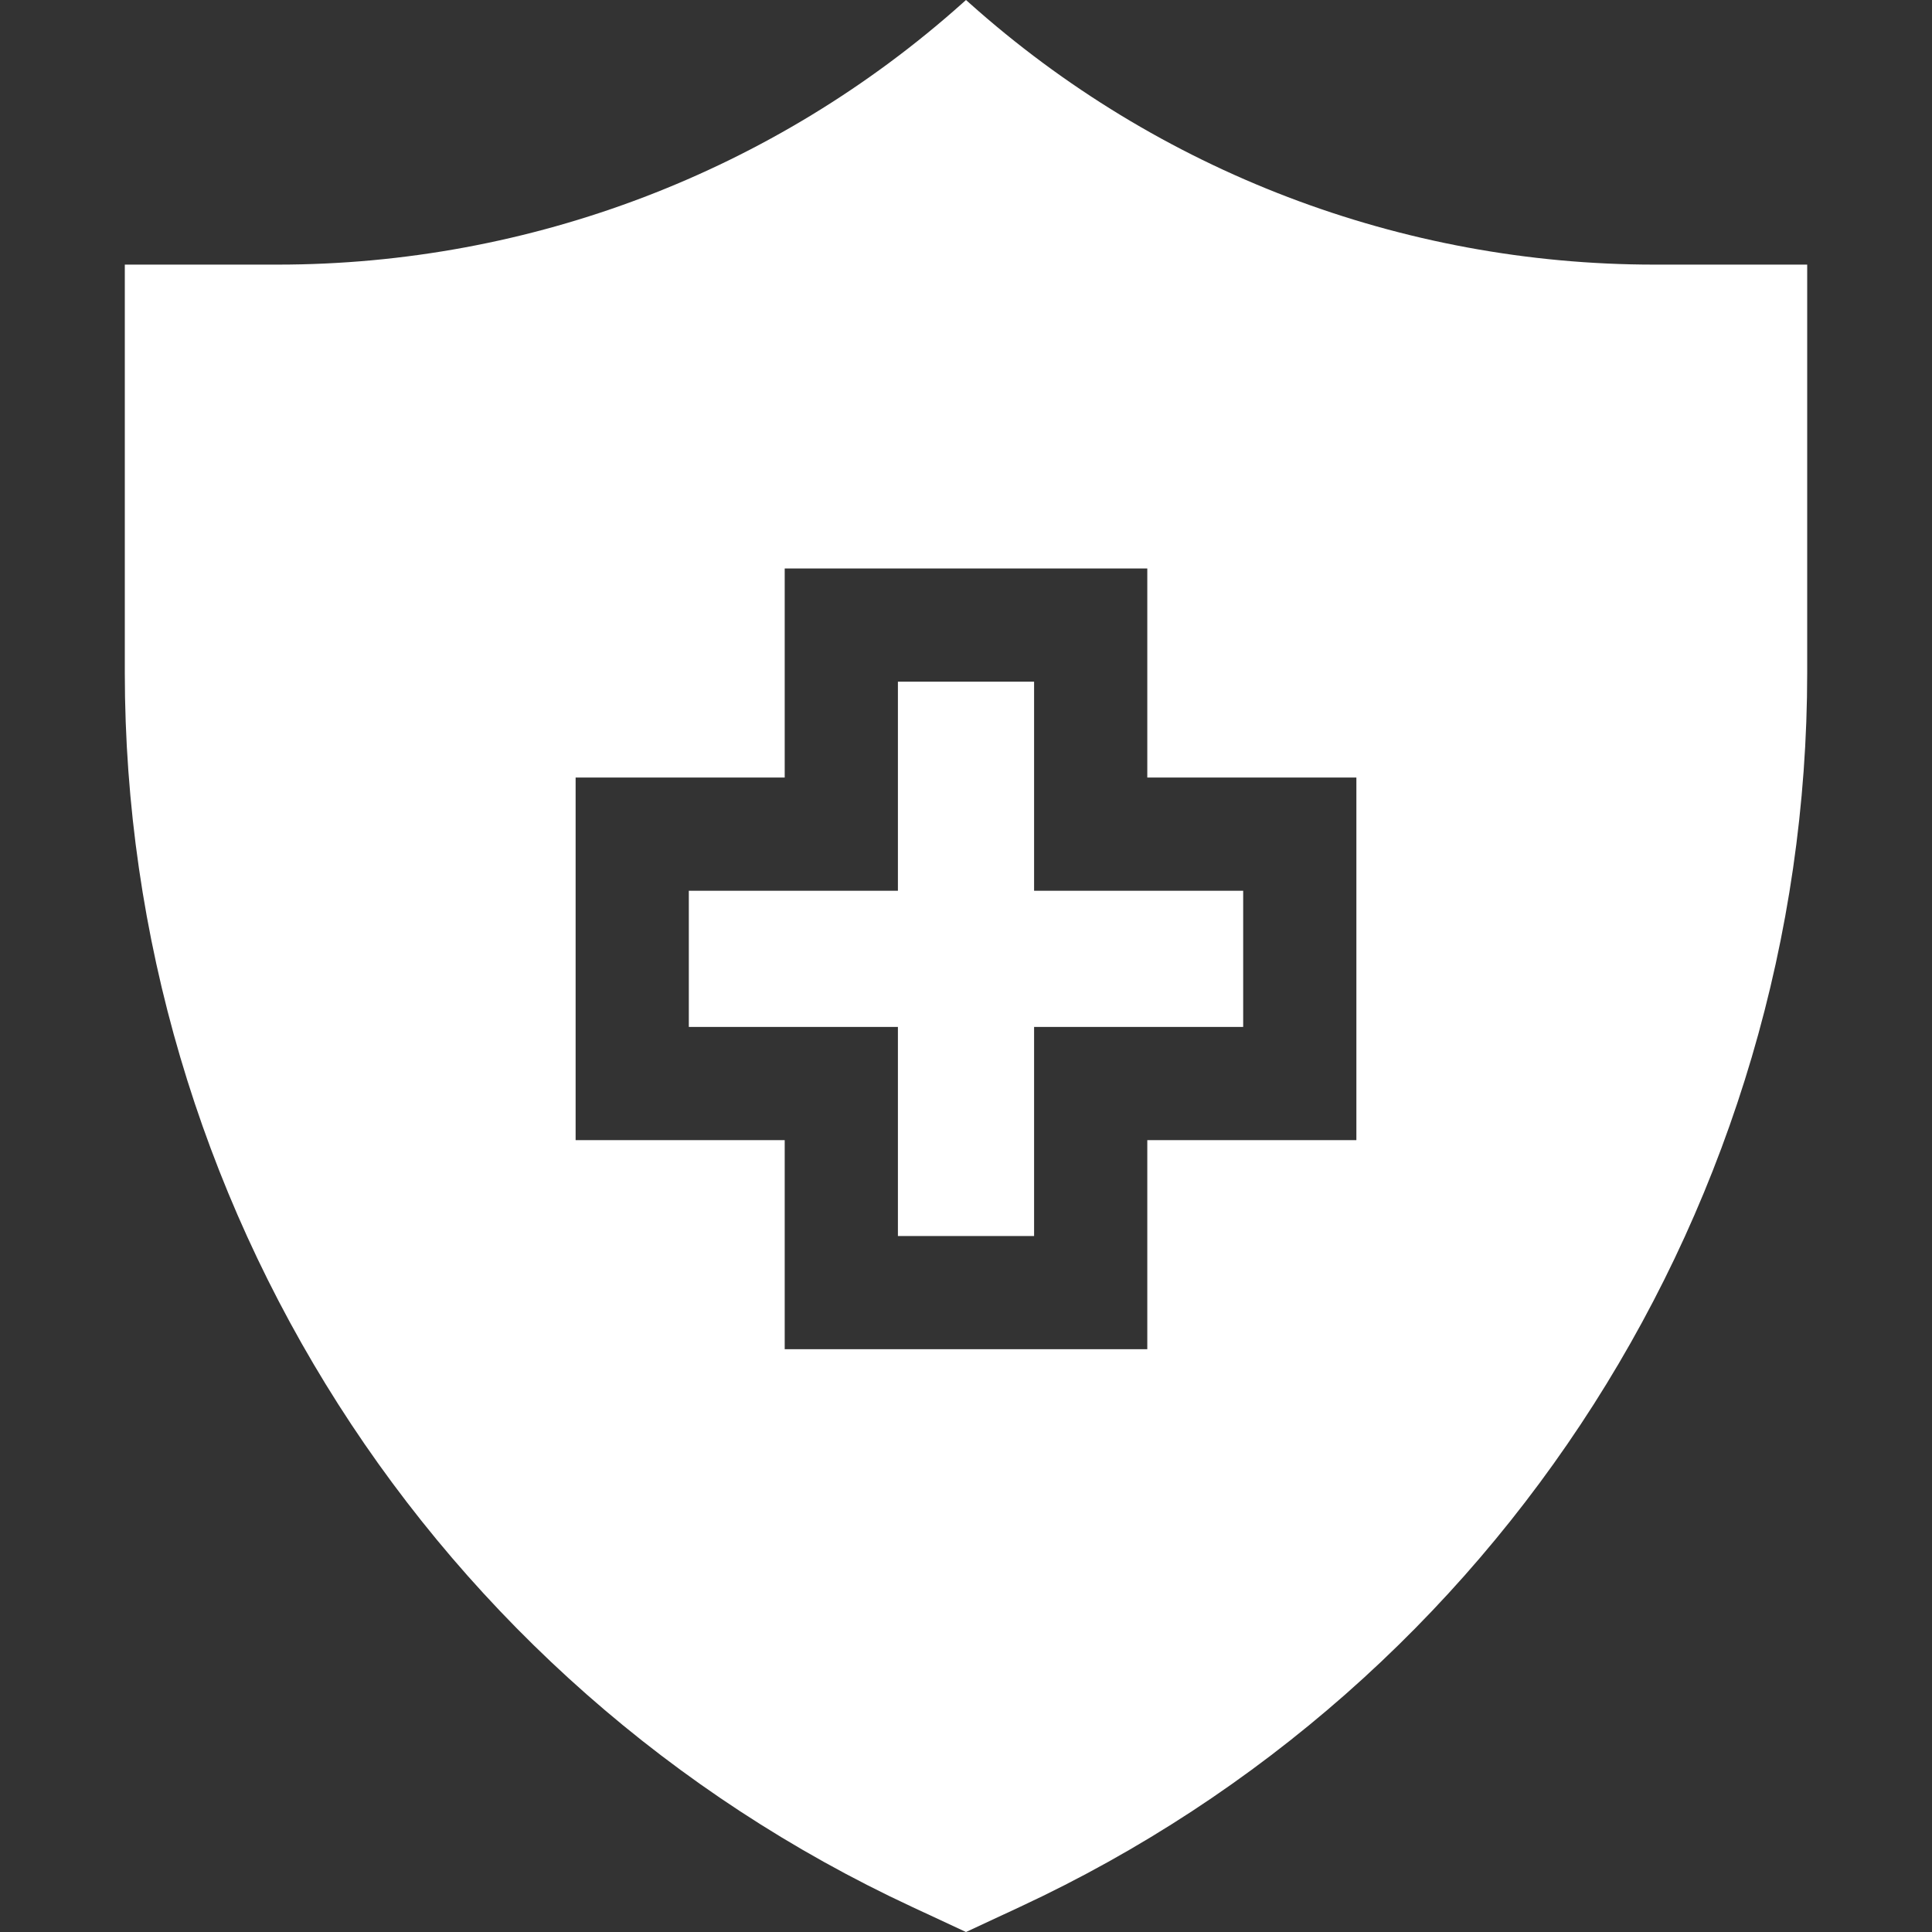 <?xml version="1.0"?>
<svg xmlns="http://www.w3.org/2000/svg" xmlns:xlink="http://www.w3.org/1999/xlink" version="1.1" id="Capa_1" x="0px" y="0px" viewBox="0 0 512 512" style="enable-background:new 0 0 512 512;" xml:space="preserve" width="512px" height="512px"><rect x="0" y="0" width="512" height="512" fill="#333333" stroke="none"/><g><g>
	<g>
		<path d="M438.386,70.124c-66.931,0-131.516-24.656-181.418-69.259L256,0l-0.968,0.865    C205.129,45.468,140.544,70.124,73.614,70.124h-40.54V178.19c0,140.337,81.369,267.943,208.607,327.146L256,512l14.319-6.663    c127.238-59.203,208.607-186.81,208.607-327.146V70.124H438.386z M359.455,302.147h-55.411v55.411h-96.088v-55.411h-55.411V206.06    h55.411v-55.411h96.088v55.411h55.411V302.147z" data-original="#000000" class="active-path" data-old_color="#000000" fill="#FFFFFF"/>
	</g>
</g><g>
	<g>
		<polygon points="274.044,236.06 274.044,180.648 237.956,180.648 237.956,236.06 182.545,236.06 182.545,272.147 237.956,272.147     237.956,327.559 274.044,327.559 274.044,272.147 329.455,272.147 329.455,236.06   " data-original="#000000" class="active-path" data-old_color="#000000" fill="#FFFFFF"/>
	</g>
</g></g> </svg>
